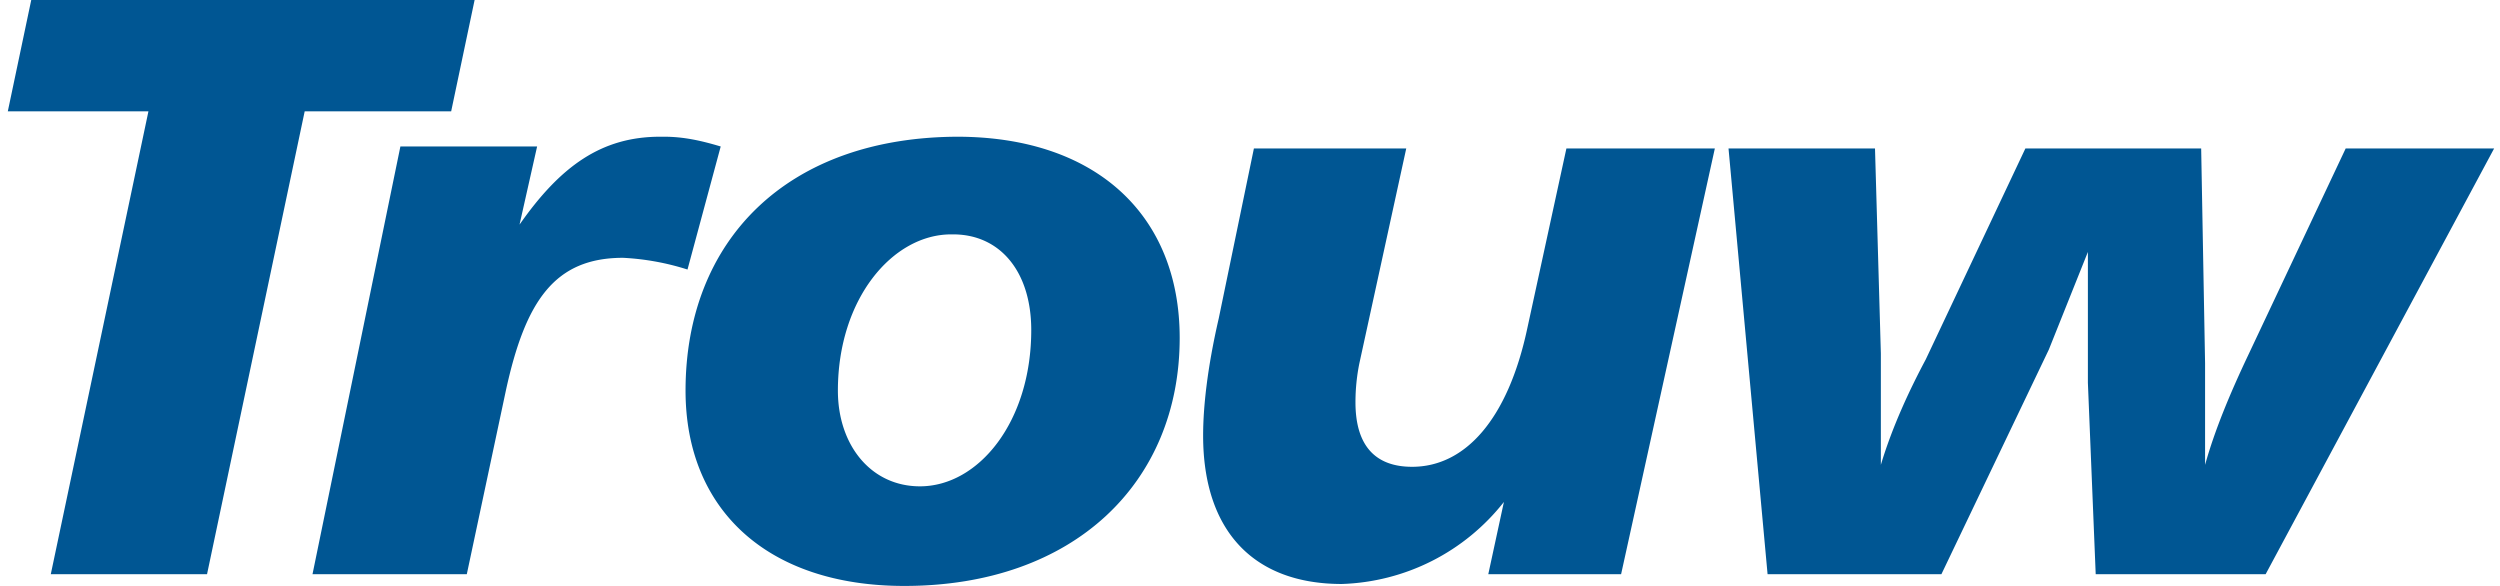 <svg xmlns="http://www.w3.org/2000/svg" width="128" height="30" fill="none"><path fill="#005693" fill-rule="evenodd" d="M49 7c7.1 0 11.4 4 11.4 10.3C60.4 24.7 55 30 46.3 30c-7 0-11.2-3.9-11.2-10 0-7.7 5.2-13 14-13Zm23 .6-2.4 11a10 10 0 0 0-.2 2c0 2.2 1 3.3 2.9 3.3 2.7 0 4.9-2.4 5.9-7.1l2-9.2h7.6L83 29.4h-6.8l.8-3.7a11 11 0 0 1-8.3 4.2c-4.5 0-7.1-2.7-7.1-7.6 0-1.4.2-3.4.8-6l1.8-8.7h7.6ZM24.3 0l-1.2 5.7h-7.5l-5 23.7h-8l5-23.7H.4L1.6 0h22.8ZM34 7c1 0 1.9.2 2.9.5l-1.7 6.3a13 13 0 0 0-3.3-.6c-3.5 0-5 2.2-6 6.8l-2 9.4H16l4.5-21.9h7l-.9 4c2.1-3 4.2-4.5 7.2-4.5Zm62 .6.3 10.5v5.7c.6-2 1.5-3.9 2.3-5.4l5.1-10.8h9l.2 11v5.2c.5-1.8 1.3-3.7 2.2-5.6l5-10.6h7.6L116 29.4h-8.7l-.4-9.8V12.9l-2 5-5.5 11.5h-8.9l-2-21.8H96ZM48.7 12c-3 0-5.8 3.3-5.8 8 0 2.8 1.7 4.9 4.2 4.9 3 0 5.7-3.3 5.7-8 0-3-1.6-4.9-4-4.9Z" clip-rule="evenodd"/></svg>
